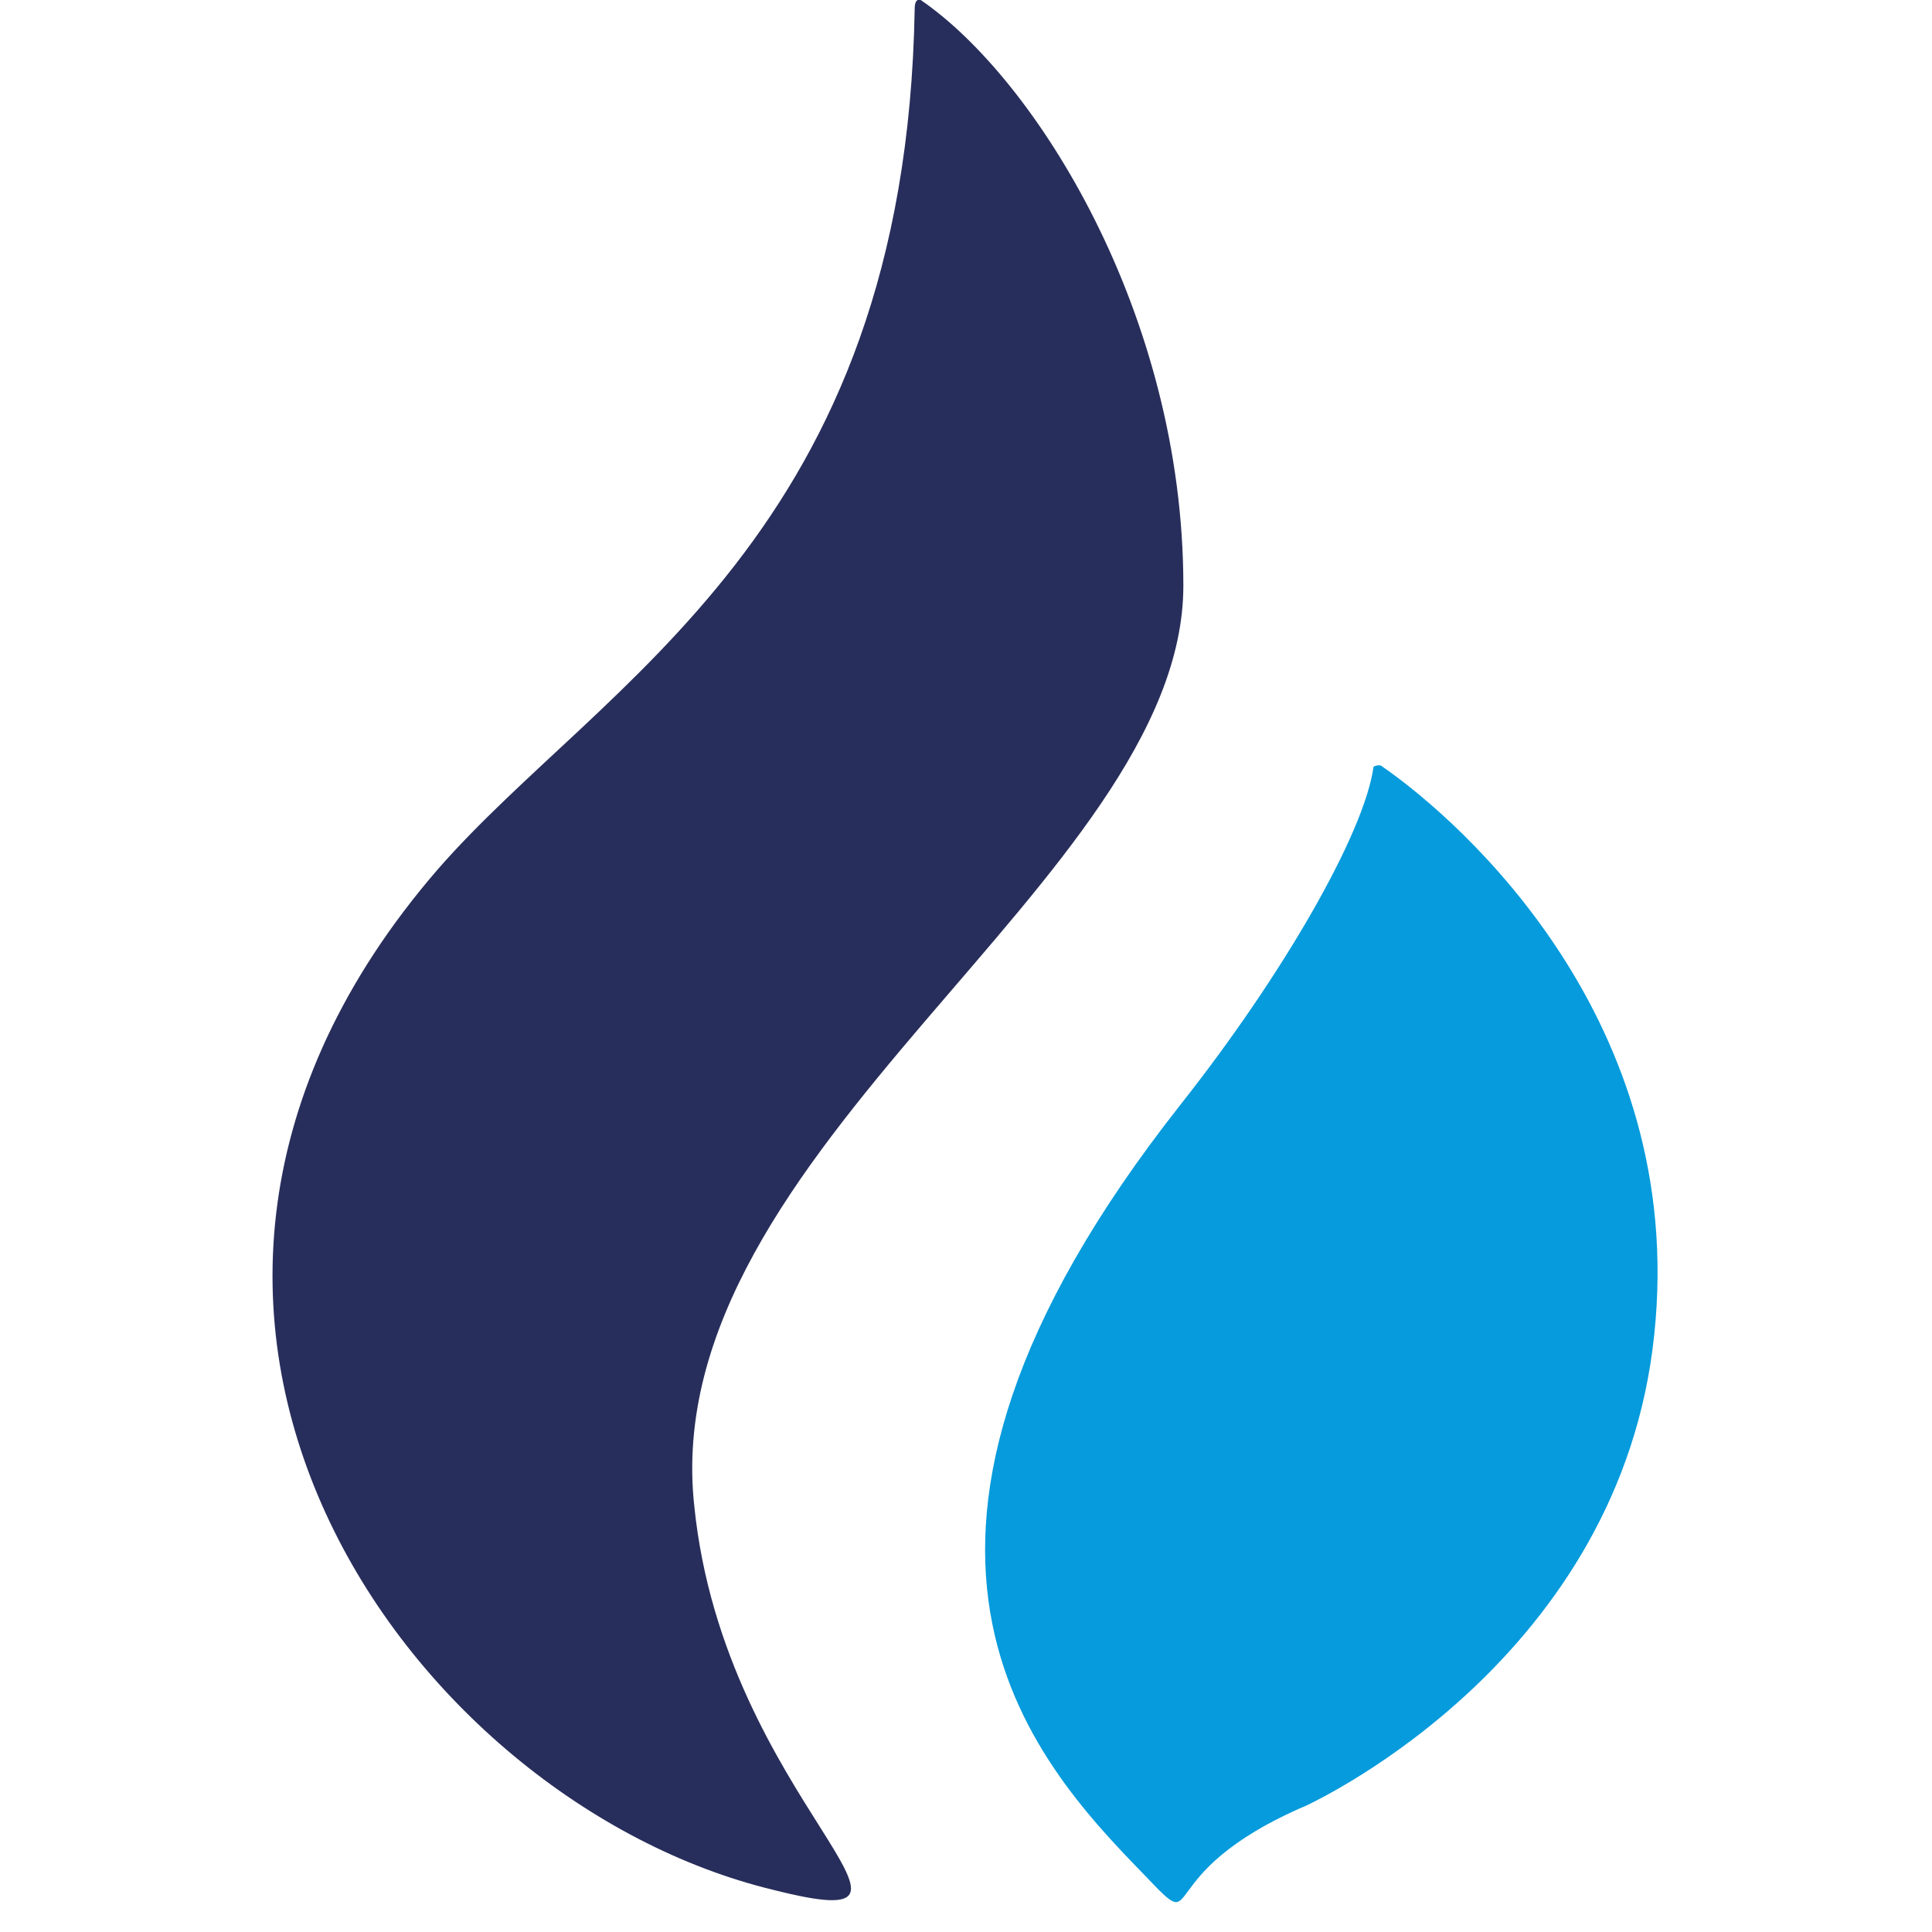 <svg version="1.2" xmlns="http://www.w3.org/2000/svg" viewBox="0 0 64 64" width="64" height="64">
	<title>cryptologos</title>
	<style>
		.s0 { fill: #282e5b } 
		.s1 { fill: #059bdc } 
	</style>
	<path id="Layer" class="s0" d="m23 49.9c1 9.8 9.3 14.4 2.6 12.7-12-2.9-23.8-19.1-11.1-33.8 5.5-6.3 15.5-11.1 15.8-28.5 0-0.4 0.2-0.3 0.2-0.3 3.8 2.6 8.7 10.4 8.7 19.4 0 9.7-17.5 18.7-16.2 30.5z"/>
	<path id="Layer" class="s1" d="m54.8 44.2c-1.1 10.7-11.1 15.4-11.5 15.6-5.4 2.3-3.3 4.5-5.4 2.3-3.7-3.8-10.3-10.9 1.2-25.5 3.4-4.3 6.1-9 6.4-11.2 0 0 0 0 0 0q0.2-0.1 0.3 0c2.6 1.8 10.1 8.4 9 18.8z"/>
</svg>